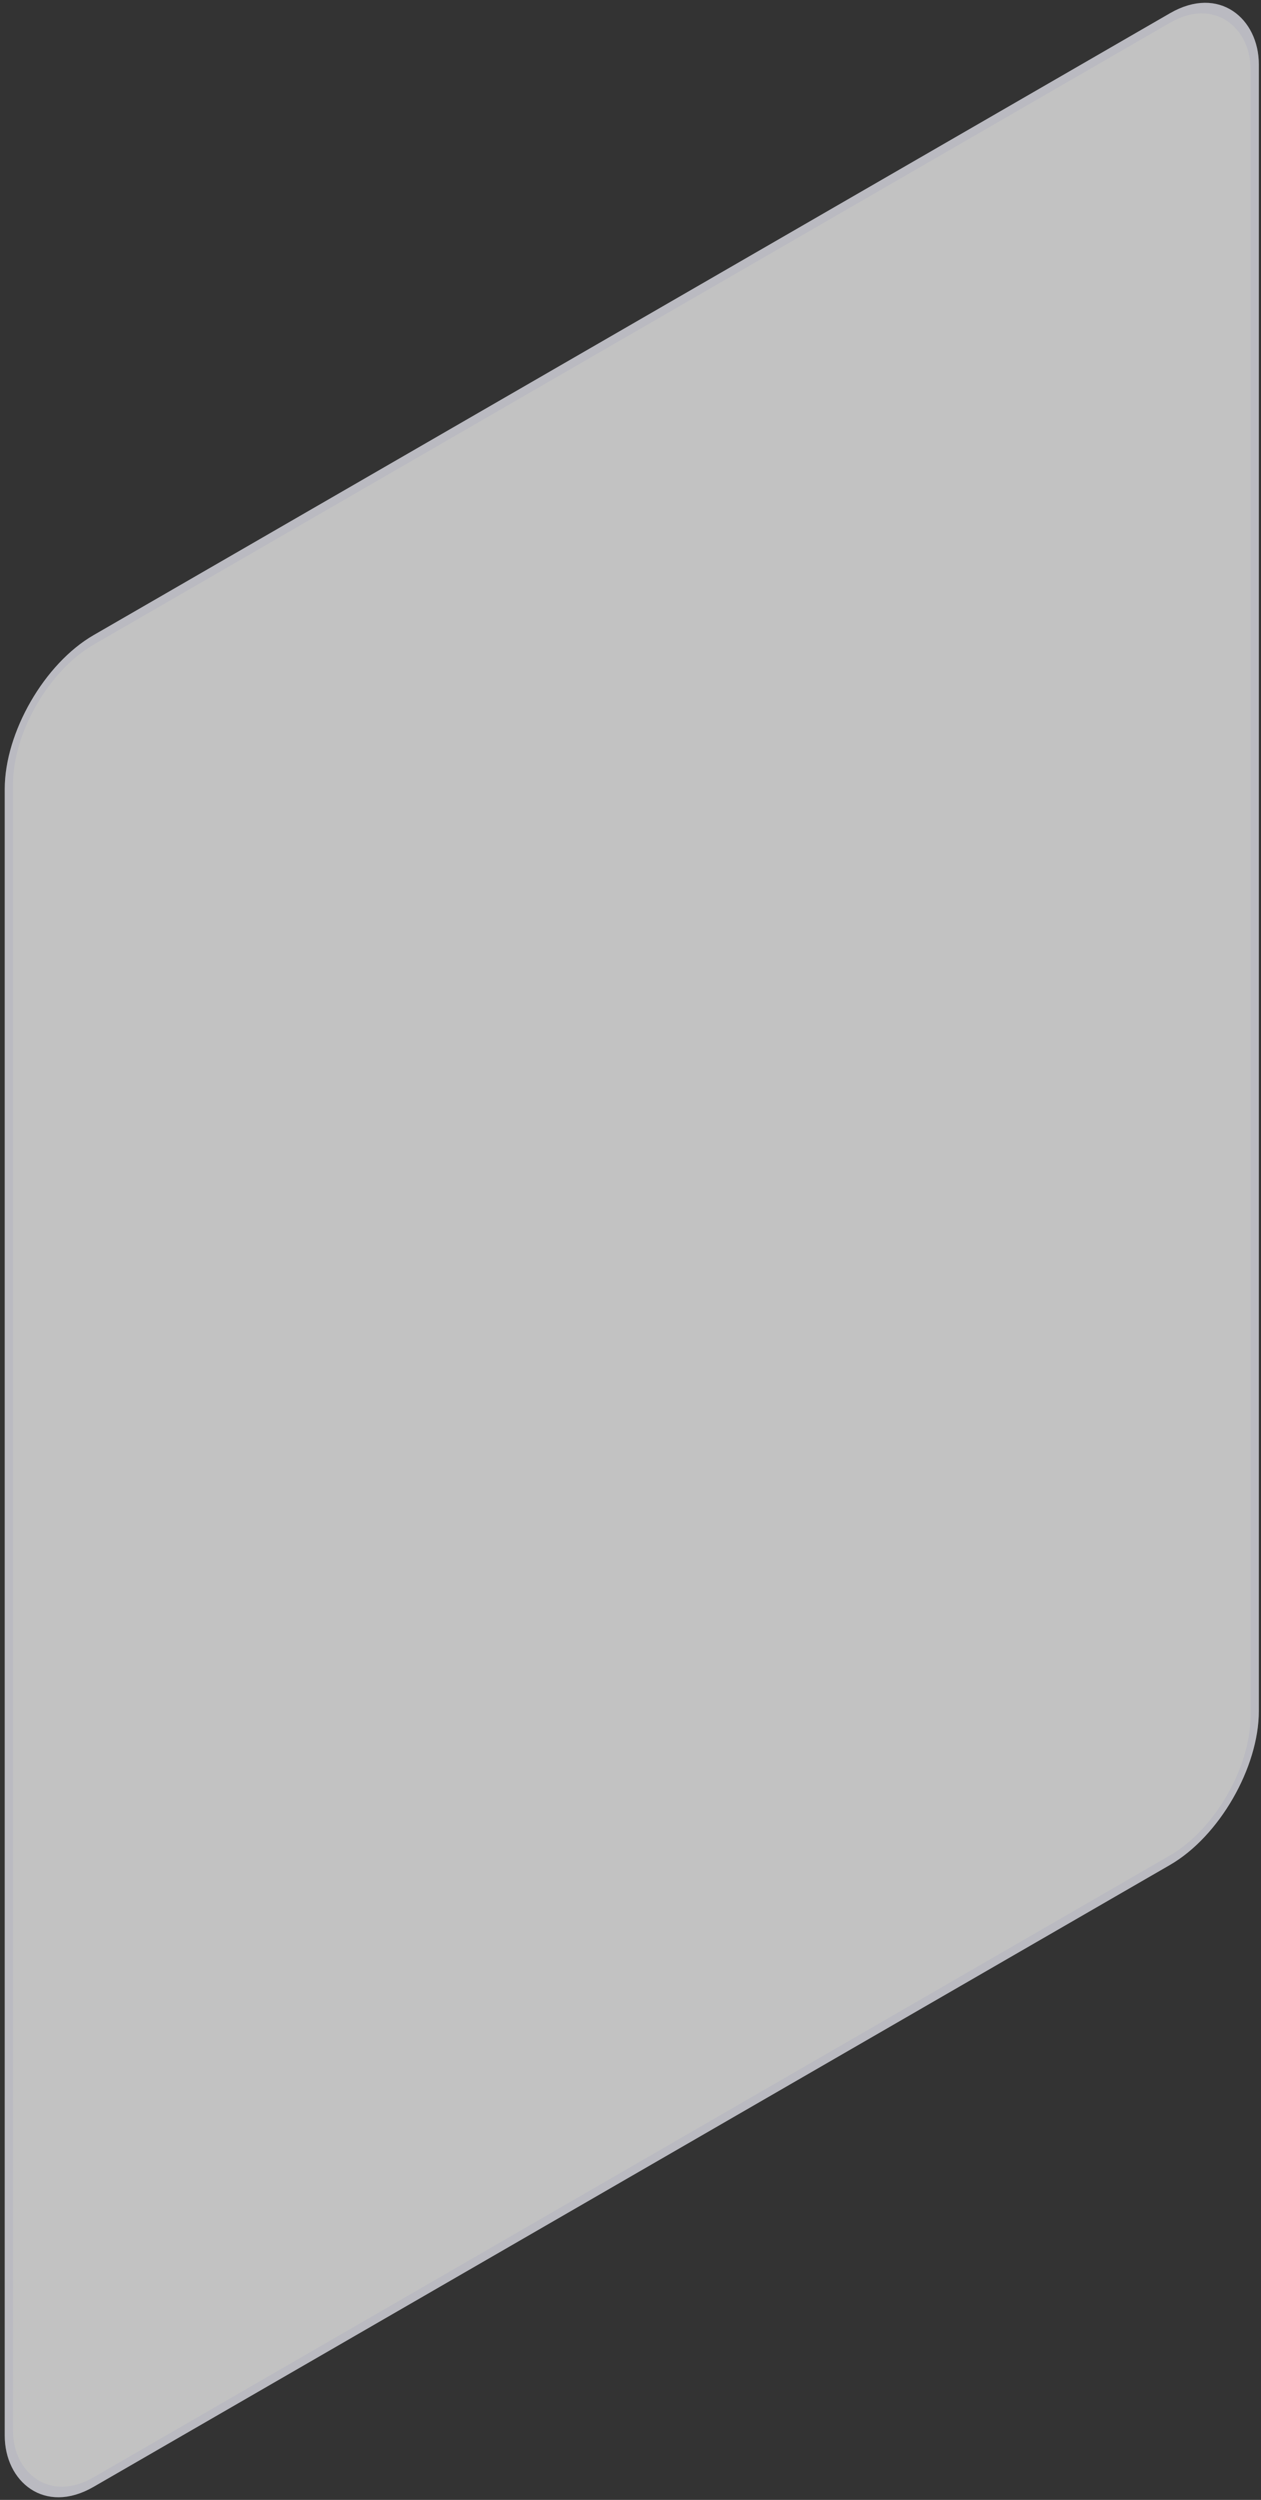 <?xml version="1.0" encoding="UTF-8"?> <svg xmlns="http://www.w3.org/2000/svg" width="265" height="525" viewBox="0 0 265 525" fill="none"><rect x="0" y="0" width="265" height="525" fill="#333333" stroke="none"/> <rect width="304.331" height="388.868" rx="21.548" transform="matrix(0.866 -0.5 2.20305e-08 1 0.995 144.166)" fill="white" fill-opacity="0.7"></rect> <rect x="0.866" y="0.5" width="302.331" height="386.868" rx="20.548" transform="matrix(0.866 -0.5 2.20305e-08 1 1.111 144.599)" stroke="#9E9CC2" stroke-opacity="0.2" stroke-width="2"></rect> </svg> 